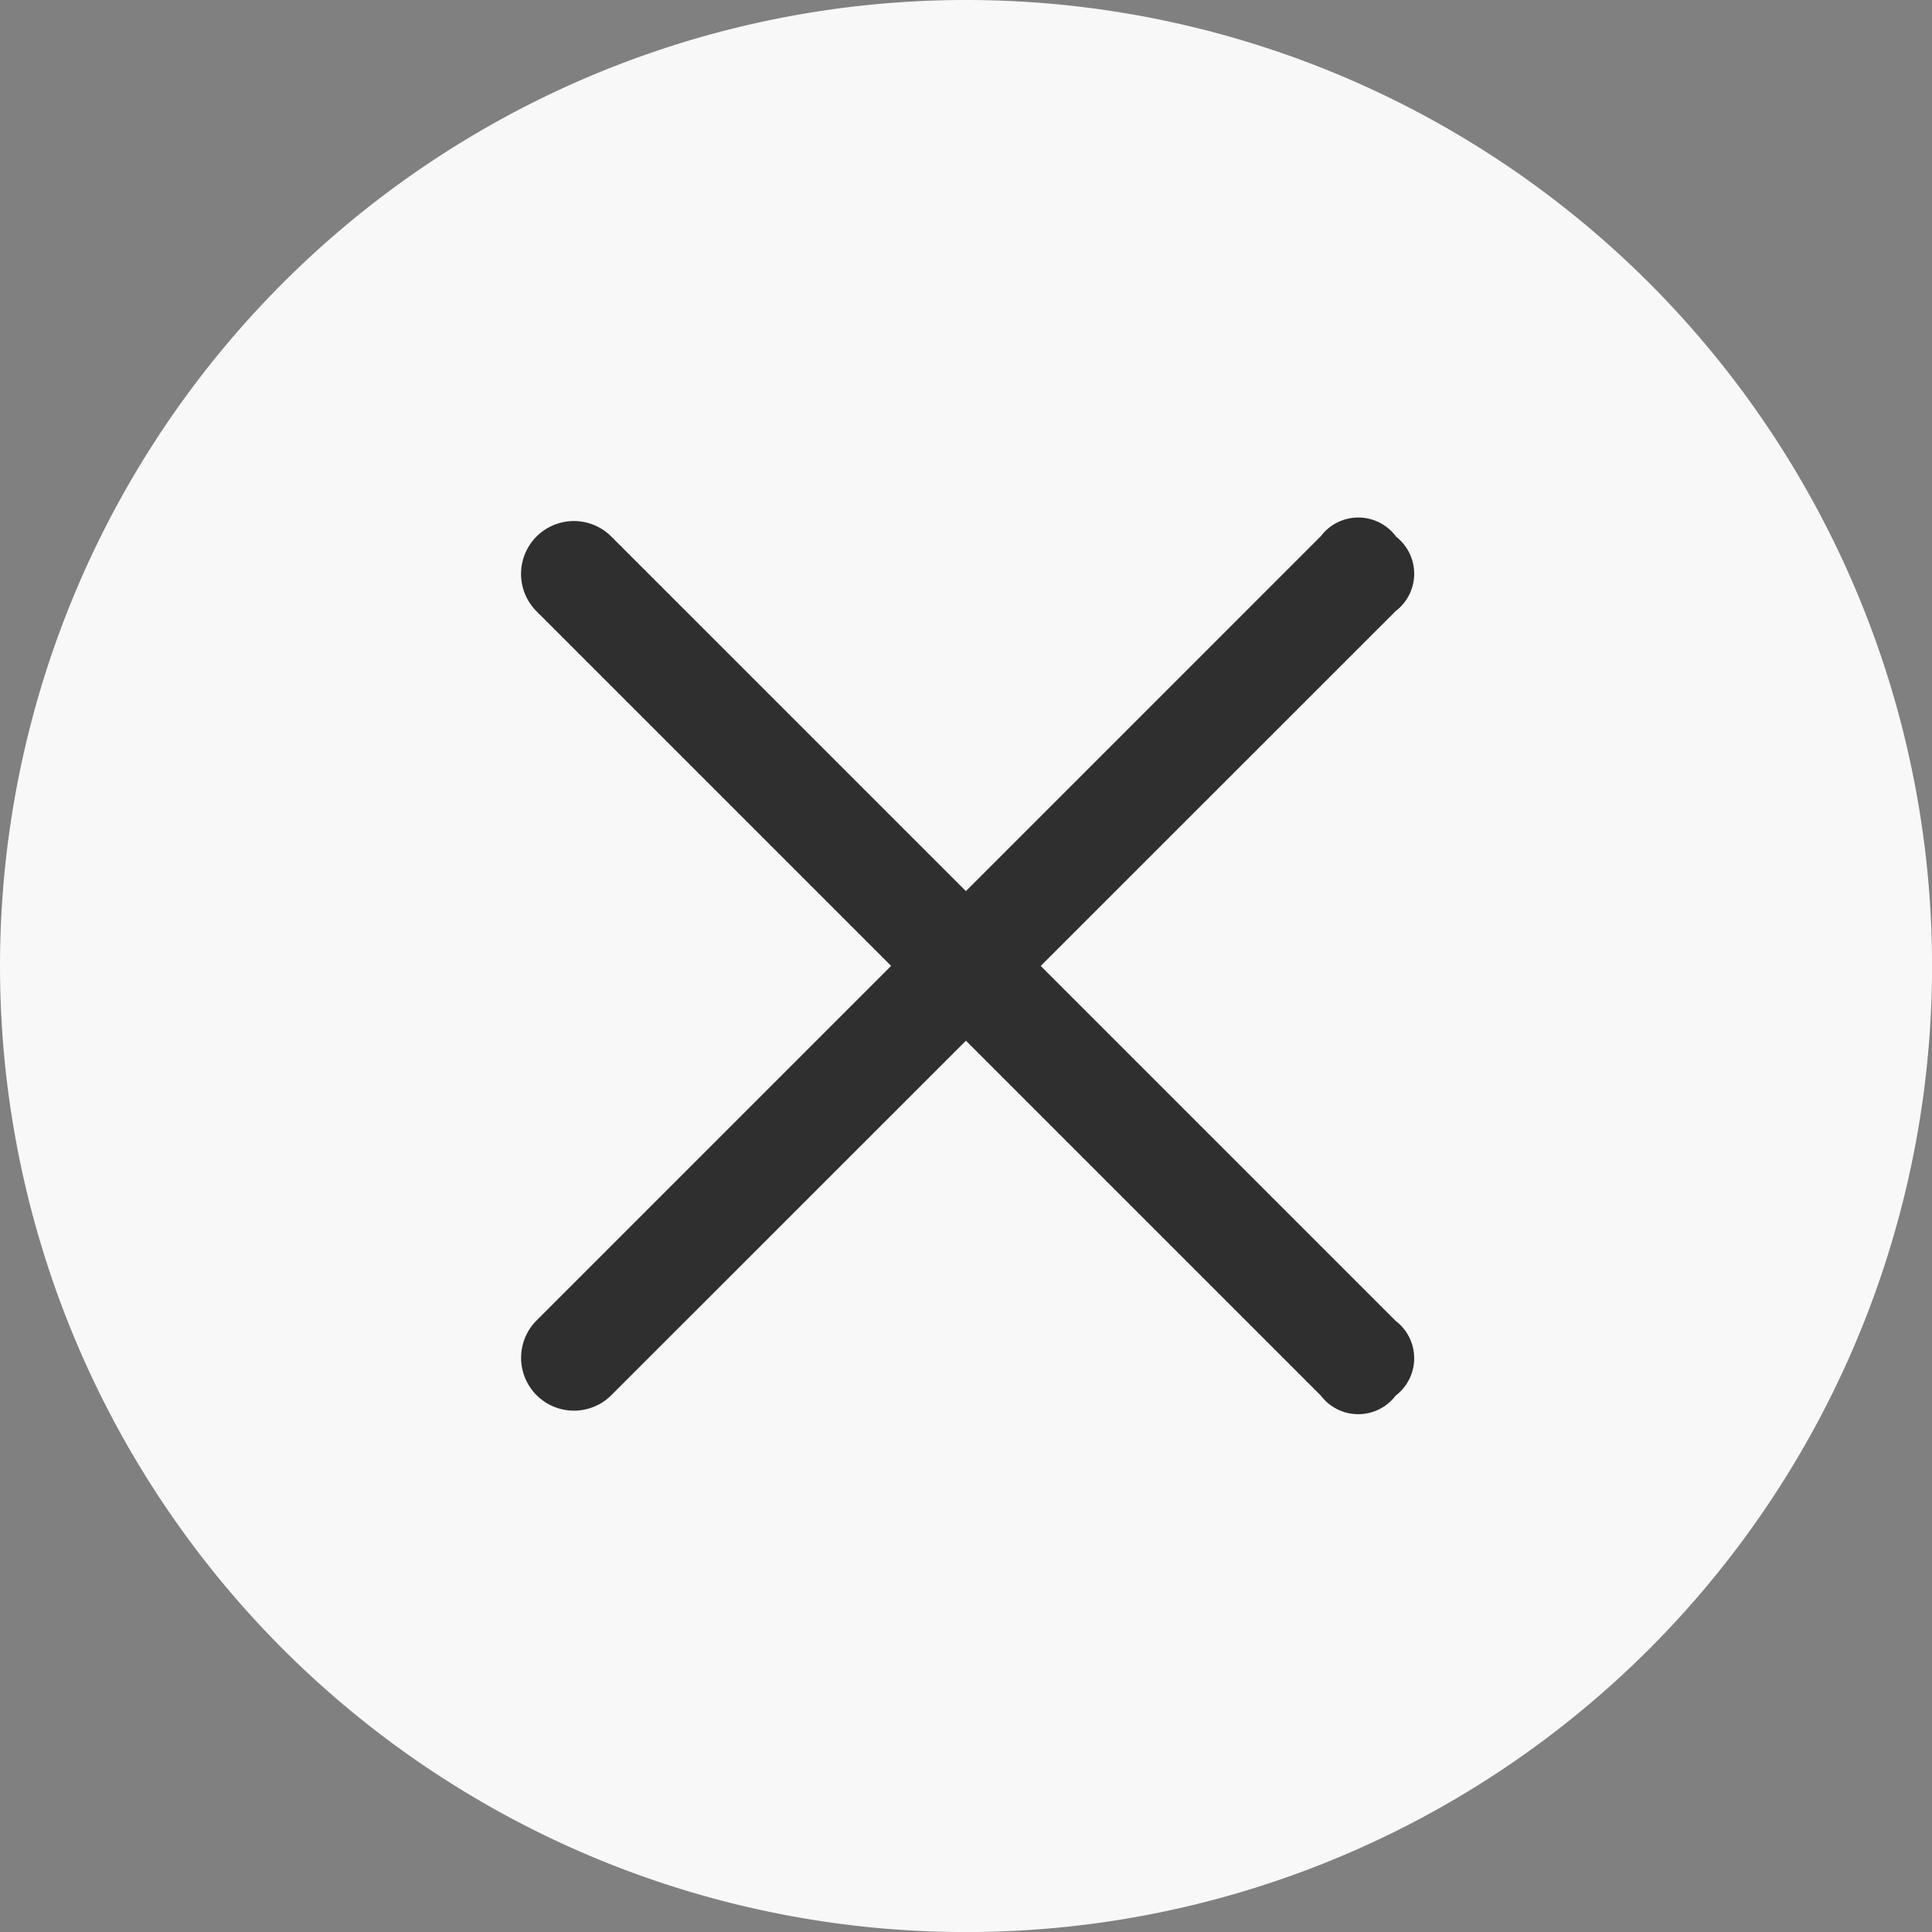 <svg xmlns="http://www.w3.org/2000/svg" width="32.923" height="32.923" viewBox="0 0 32.923 32.923"><rect x="0" y="0" width="32.923" height="32.923" fill="#808080" stroke="none"/><defs><style>.a{fill:#f8f8f8;}.b{fill:#2f2f2f;}</style></defs><g transform="translate(-86.345 -86.345)"><path class="a" d="M106.815,106.815m-16.462,0a16.462,16.462,0,1,0,16.462-16.462,16.462,16.462,0,0,0-16.462,16.462Z" transform="translate(-4.008 -4.008)"/><path class="b" d="M286.124,271.365a.8.8,0,0,1,0,1.274L272.759,286a.9.9,0,1,1-1.274-1.274l13.366-13.366a.8.8,0,0,1,1.274,0Z" transform="translate(-175.996 -175.88)"/><path class="b" d="M286.124,286.124a.8.8,0,0,1-1.274,0l-13.366-13.366a.9.9,0,1,1,1.274-1.274l8.285,8.285,5.081,5.081a.8.8,0,0,1,0,1.274Z" transform="translate(-175.996 -175.996)"/></g></svg>